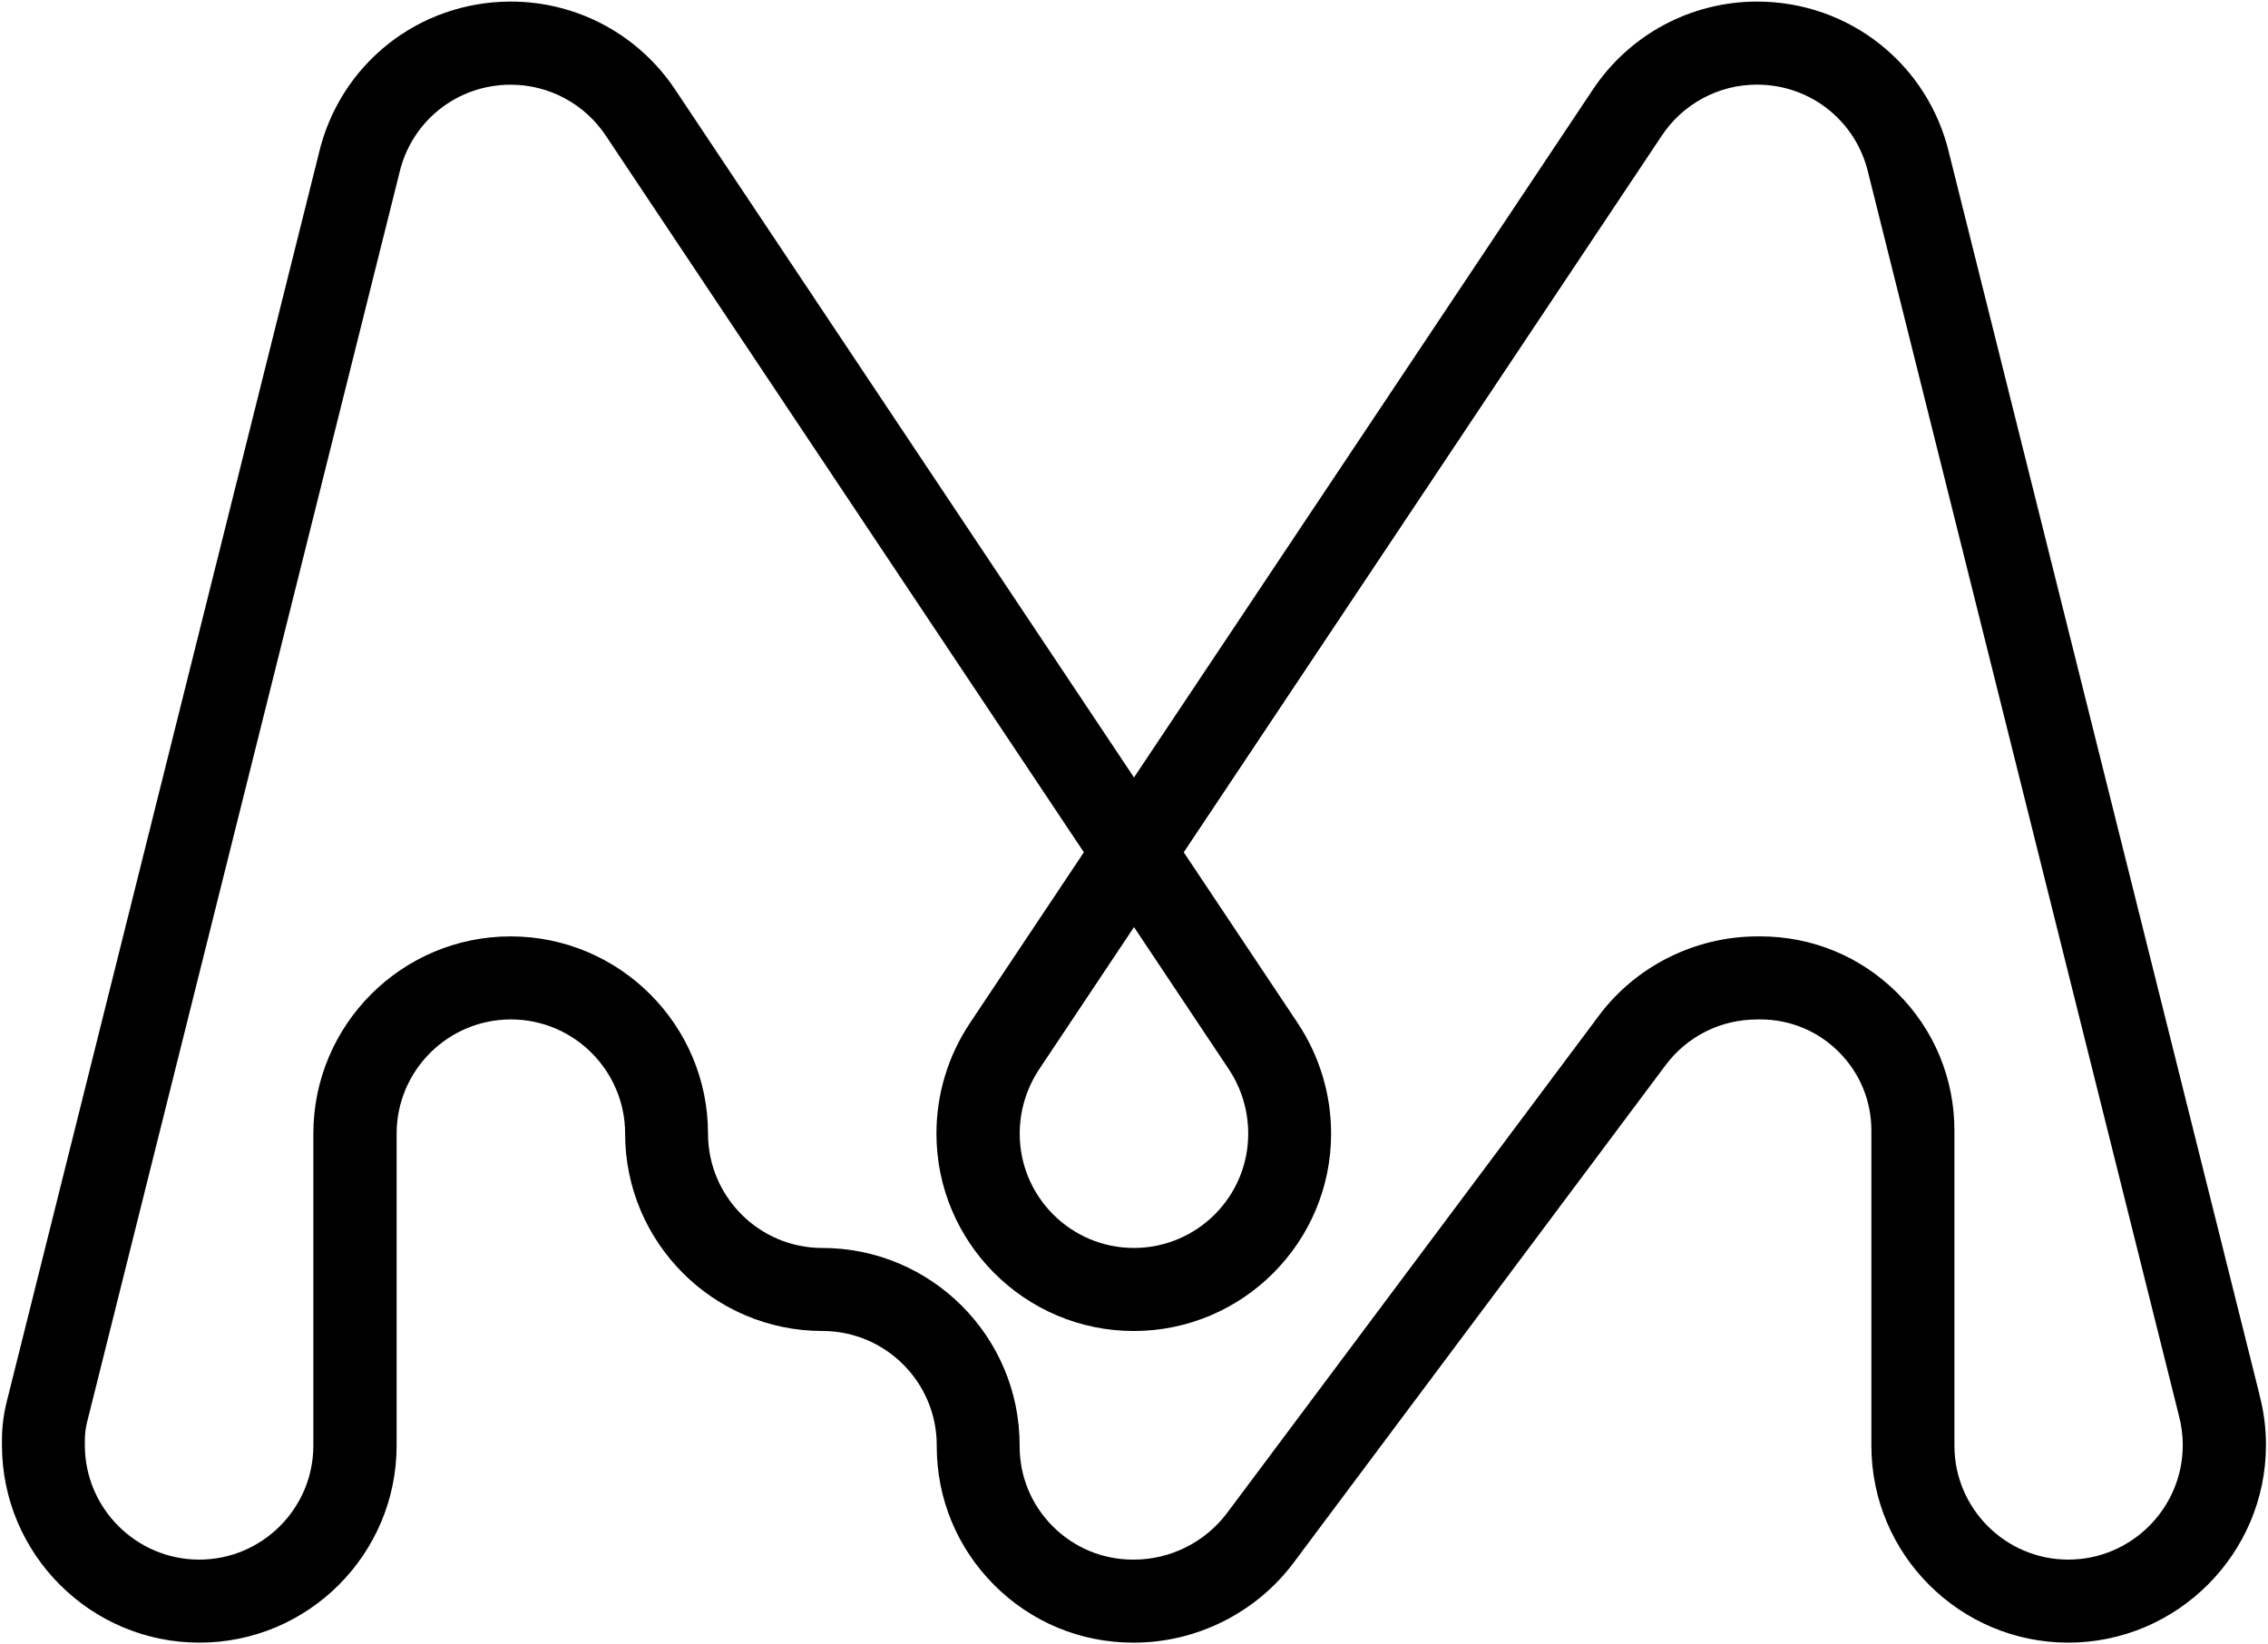 <?xml version="1.0" encoding="utf-8"?>
<!-- Generator: Adobe Illustrator 27.2.0, SVG Export Plug-In . SVG Version: 6.00 Build 0)  -->
<!DOCTYPE svg PUBLIC "-//W3C//DTD SVG 1.1//EN" "http://www.w3.org/Graphics/SVG/1.1/DTD/svg11.dtd">
<svg version="1.1" xmlns:x="http://ns.adobe.com/Extensibility/1.0/" xmlns:i="http://ns.adobe.com/AdobeIllustrator/10.0/" xmlns:graph="http://ns.adobe.com/Graphs/1.0/"
	 xmlns="http://www.w3.org/2000/svg" xmlns:xlink="http://www.w3.org/1999/xlink" x="0px" y="0px" viewBox="0 0 300.44 217.79"
	 style="enable-background:new 0 0 300.44 217.79;" xml:space="preserve">
<style type="text/css">
	.st0{display:none;}
	.st1{display:inline;}
</style>
<g id="LOGOS" class="st0">
</g>
<g id="Layer_7" class="st0">
	<path class="st1" d="M274.22,217.78c-14.46,0-26.22-11.76-26.22-26.22v-82.69c0-8.32-6.77-15.09-15.09-15.09
		c-3.91,0-7.6,1.48-10.42,4.17l-53.46,70.54l-0.27,0.27c-4.95,4.95-11.54,7.68-18.54,7.68s-13.59-2.73-18.54-7.68l-37.91-37.91v60.7
		c0,14.46-11.76,26.22-26.22,26.22c-14.46,0-26.22-11.76-26.22-26.22V78.41L7.64,44.72C2.71,39.76,0,33.2,0,26.22
		C0,11.76,11.76,0,26.22,0c14.46,0,26.22,11.76,26.22,26.22v47.59l30.23,30.23V67.55c0-14.46,11.76-26.22,26.22-26.22
		c14.46,0,26.22,11.76,26.22,26.22c0,8.33,6.78,15.12,15.12,15.12c3.92,0,7.61-1.48,10.44-4.18l53.55-70.67l0.29-0.28
		c4.92-4.84,11.45-7.52,18.38-7.52h41.33c14.46,0,26.22,11.76,26.22,26.22v165.33c0,14.46-11.76,26.22-26.22,26.22V217.78z
		 M232.91,82.68c14.44,0,26.19,11.75,26.19,26.19v82.69c0,8.33,6.78,15.12,15.12,15.12s15.12-6.78,15.12-15.12V26.24
		c0-8.33-6.78-15.12-15.12-15.12h-41.33c-3.87,0-7.52,1.45-10.34,4.09l-53.52,70.63l-0.27,0.27c-4.95,4.95-11.54,7.68-18.54,7.68
		c-14.46,0-26.22-11.76-26.22-26.22c0-8.33-6.78-15.12-15.12-15.12c-8.33,0-15.12,6.78-15.12,15.12v47.59l45.76,45.76
		c2.85,2.85,6.65,4.43,10.69,4.43c3.92,0,7.61-1.48,10.44-4.18l53.46-70.54l0.27-0.27C219.33,85.41,225.9,82.69,232.91,82.68
		L232.91,82.68z M52.44,89.53v102.04c0,8.33,6.78,15.12,15.12,15.12c8.33,0,15.12-6.78,15.12-15.12v-71.8L52.45,89.54L52.44,89.53z
		 M26.23,11.12c-8.33,0-15.12,6.78-15.12,15.12c0,4.02,1.56,7.81,4.4,10.66l25.83,25.83V26.24C41.34,17.91,34.56,11.12,26.23,11.12
		L26.23,11.12z"/>
</g>
<g id="Layer_2" class="st0">
	<path class="st1" d="M274.04,217.58c-14.41,0-26.14-11.73-26.14-26.14v-41.27c0-8.35-6.79-15.13-15.13-15.13
		s-15.13,6.79-15.13,15.13c0,14.41-11.73,26.14-26.14,26.14c-8.34,0-15.13,6.78-15.13,15.12c-0.01,14.43-11.75,26.15-26.16,26.15
		s-26.12-11.72-26.12-26.12c0-8.36-6.79-15.15-15.13-15.15H67.68c-8.35,0-15.13,6.79-15.13,15.13c0,14.41-11.73,26.14-26.14,26.14
		S0.27,205.85,0.27,191.44v-0.25c0-2.37,0.34-4.72,1.02-6.99L42.24,20.35C45.03,8.49,55.48,0.21,67.68,0.21
		c8.78,0,16.93,4.38,21.79,11.7l60.74,91.17l60.73-91.2c4.85-7.28,12.97-11.64,21.72-11.65h0.09c5.52,0,25.5-0.01,41.28-0.02l0,0
		c6.98,0,13.53,2.72,18.45,7.66c4.93,4.94,7.62,11.51,7.6,18.49l0,0c0,0,0.08,163.01,0.08,165.07c0,14.41-11.73,26.14-26.14,26.14
		L274.04,217.58z M232.76,124.03c14.41,0,26.14,11.73,26.14,26.14v41.27c0,8.35,6.79,15.13,15.13,15.13s15.13-6.79,15.13-15.13
		c0-1.24-0.08-165.11-0.08-165.11c0.02-4.03-1.54-7.83-4.39-10.68c-2.84-2.85-6.63-4.43-10.66-4.43l0,0c-15.78,0-35.75,0-41.27,0.02
		h-0.09c-5.07,0-9.77,2.53-12.58,6.75l-63.28,95.03l15.95,23.93l0.09,0.15c2.46,4.26,3.66,9.13,3.48,14.08
		c-0.25,6.4-2.86,12.49-7.36,17.14c-4.51,4.65-10.51,7.46-16.9,7.9c-7.34,0.51-14.32-1.96-19.68-6.96
		c-5.28-4.93-8.31-11.89-8.31-19.11c0-4.59,1.21-9.11,3.5-13.06l0.18-0.3l15.84-23.78L80.29,18c-2.82-4.26-7.54-6.79-12.63-6.79
		c-7.07,0-13.13,4.8-14.74,11.68l-0.02,0.09L11.88,187.13l-0.04,0.13c-0.39,1.27-0.58,2.6-0.58,3.93v0.25
		c0,8.35,6.79,15.13,15.13,15.13s15.13-6.79,15.13-15.13c0-14.41,11.73-26.14,26.14-26.14h41.27c14.41,0,26.14,11.73,26.14,26.14
		c0,8.35,6.78,15.13,15.12,15.13s15.15-6.79,15.15-15.14c0.01-14.42,11.74-26.13,26.14-26.13c8.35,0,15.13-6.79,15.13-15.13
		C206.61,135.76,218.34,124.03,232.76,124.03L232.76,124.03z M137.02,142.74c-1.27,2.25-1.94,4.81-1.94,7.42
		c0,4.24,1.71,8.17,4.81,11.07c3.1,2.89,7.15,4.32,11.41,4.03c7.57-0.52,13.74-6.89,14.03-14.49c0.11-2.82-0.56-5.59-1.93-8.02
		l-13.2-19.81l-13.19,19.8L137.02,142.74z"/>
</g>
<g id="Layer_3">
	<path d="M299.3,184.68L258.21,20.35c-2.79-11.86-13.24-20.14-25.45-20.14c-8.78,0-16.93,4.38-21.78,11.69l-60.76,91.08L89.46,11.9
		c-4.86-7.31-13-11.69-21.79-11.69c-12.2,0-22.66,8.28-25.44,20.14L0.89,185.67c-0.42,1.66-0.63,3.37-0.63,5.08v0.67
		c0,14.42,11.73,26.16,26.16,26.16s26.12-11.72,26.12-26.12v-41.3c0-8.34,6.79-15.13,15.14-15.13s15.13,6.79,15.13,15.14
		c0,14.41,11.72,26.13,26.15,26.13c8.34,0,15.13,6.79,15.13,15.13v0.14c0,6.95,2.71,13.48,7.62,18.39s11.45,7.62,18.39,7.62h0.11
		c8.29,0,16.21-3.96,21.17-10.61l49.25-65.87c2.89-3.86,7.33-6.07,12.2-6.07h0.36c3.93,0,7.62,1.53,10.4,4.31s4.31,6.47,4.31,10.4
		v41.75c0,14.39,11.71,26.09,26.09,26.09s26.18-11.75,26.18-26.18c0-2.27-0.29-4.52-0.88-6.71L299.3,184.68z M162.76,141.6
		c1.7,2.54,2.59,5.51,2.59,8.57c0,8.35-6.79,15.13-15.14,15.13s-15.13-6.79-15.13-15.13c0-3.06,0.9-6.02,2.6-8.57l12.54-18.8
		L162.76,141.6L162.76,141.6z M273.99,206.58c-8.32,0-15.09-6.77-15.09-15.09v-41.75c0-6.87-2.67-13.32-7.53-18.18
		c-4.86-4.86-11.31-7.53-18.18-7.53h-0.36c-8.25,0-16.11,3.92-21.02,10.49l-49.25,65.87c-2.9,3.88-7.52,6.19-12.36,6.19h-0.11
		c-4.01,0-7.78-1.56-10.62-4.4c-2.84-2.83-4.4-6.6-4.4-10.61v-0.14c0-14.41-11.72-26.13-26.15-26.13c-8.34,0-15.13-6.79-15.13-15.14
		c0-14.41-11.72-26.13-26.15-26.13s-26.13,11.72-26.13,26.13v41.3c0,8.34-6.78,15.12-15.12,15.12s-15.15-6.8-15.15-15.15v-0.67
		c0-0.81,0.1-1.62,0.3-2.41L52.91,22.9c1.6-6.88,7.66-11.68,14.74-11.68c5.09,0,9.81,2.54,12.62,6.78l63.31,94.89l-15.08,22.6
		c-2.91,4.36-4.45,9.43-4.45,14.67c0,14.41,11.73,26.14,26.14,26.14s26.14-11.73,26.14-26.14c0-5.24-1.54-10.31-4.44-14.67
		l-15.08-22.6l63.31-94.9c2.82-4.25,7.54-6.78,12.62-6.78c7.08,0,13.13,4.8,14.74,11.68l41.13,164.5l0.02,0.09
		c0.34,1.28,0.52,2.59,0.52,3.92c0,8.37-6.81,15.18-15.18,15.18L273.99,206.58z"/>
</g>
<g id="Layer_4" class="st0">
	<path class="st1" d="M274.03,217.57c-6.98,0-13.55-2.72-18.48-7.66s-7.66-11.5-7.66-18.48V93.75h-15.14
		c-5.95,0-11.36,3.49-13.8,8.9l-44.88,99.51c-4.22,9.36-13.58,15.41-23.85,15.41s-19.63-6.05-23.85-15.4l-44.9-99.5
		c-2.44-5.42-7.86-8.92-13.81-8.92c-8.35,0-15.13,6.79-15.13,15.13v82.55c0,14.41-11.73,26.14-26.14,26.14S0.25,205.85,0.25,191.43
		V67.61c0-14.41,11.73-26.14,26.14-26.14c8.35,0,15.14-6.79,15.14-15.13c0-14.41,11.73-26.14,26.14-26.14h41.4
		c14.4,0,26.11,11.71,26.11,26.11v1.82l-0.06,39.5c0,4.04,1.56,7.84,4.42,10.69c2.85,2.86,6.65,4.43,10.69,4.43
		c8.35,0,15.13-6.79,15.13-15.13c0-14.41,11.73-26.14,26.14-26.14h41.27c8.35,0,15.14-6.79,15.14-15.13
		c0-14.41,11.73-26.14,26.14-26.14s26.14,11.73,26.14,26.14s-11.73,26.14-26.14,26.14c-8.35,0-15.13,6.79-15.13,15.13v15.13h15.13
		c14.41,0,26.14,11.73,26.14,26.14v82.55c0,14.41-11.73,26.14-26.14,26.14L274.03,217.57z M258.89,93.75v97.68
		c0,4.04,1.57,7.84,4.43,10.7s6.66,4.43,10.7,4.43c8.35,0,15.14-6.79,15.14-15.13v-82.55c0-8.35-6.79-15.13-15.13-15.13H258.9
		L258.89,93.75z M67.66,82.75c10.26,0,19.61,6.04,23.84,15.39l44.91,99.5c2.45,5.42,7.87,8.93,13.82,8.93s11.37-3.5,13.82-8.93
		l44.88-99.51c4.22-9.34,13.57-15.38,23.82-15.38h15.15V67.62c0-14.41,11.73-26.14,26.14-26.14c8.35,0,15.14-6.79,15.14-15.13
		s-6.79-15.13-15.13-15.13s-15.13,6.79-15.13,15.13c0,14.41-11.73,26.14-26.14,26.14h-41.27c-8.35,0-15.13,6.79-15.13,15.13
		c0,14.41-11.73,26.14-26.14,26.14c-6.98,0-13.54-2.72-18.47-7.66c-4.93-4.94-7.64-11.5-7.63-18.49l0.06-41.3
		c0-8.33-6.78-15.1-15.1-15.1H67.7c-8.35,0-15.13,6.79-15.13,15.13c0,14.41-11.73,26.14-26.14,26.14c-8.35,0-15.14,6.79-15.14,15.13
		v123.82c0,8.35,6.79,15.13,15.13,15.13s15.14-6.79,15.14-15.13v-82.55c0-14.41,11.73-26.14,26.14-26.14L67.66,82.75z"/>
</g>
<g id="Layer_5" class="st0">
	<path class="st1" d="M273.96,217.58c-14.89,0-26.12-12.19-26.12-28.36V93.71h-15.13c-2.25,0-7.91,0.59-12.07,6l-49.35,65.81
		c-1.08,1.53-8.06,10.69-21.08,10.69c-6.98,0-13.54-2.69-18.46-7.58c-4.94-4.9-7.66-11.45-7.66-18.43l0,0
		c0-4.06-1.58-7.88-4.45-10.77c-2.86-2.89-6.65-4.47-10.68-4.47l0,0c-15.72,0-37.76,0-56.38,0v15.36c0,8.21,6.73,14.89,15.01,14.89
		h0.12c14.4,0,26.12,11.77,26.12,26.24s-11.72,26.12-26.12,26.12H26.46c-14.4,0-26.12-11.72-26.12-26.12v-41.24
		c0-6.98,2.71-13.56,7.64-18.52c4.94-4.98,11.51-7.73,18.48-7.73h0.01c4.12,0,9.29,0,15.12,0V67.7c0-8.34-6.79-15.13-15.13-15.13
		c-14.41,0-26.12-11.72-26.12-26.12S12.05,0.33,26.45,0.33H67.7c8.11,0,15.88,3.85,20.79,10.31l0.11,0.14l51.16,67.75
		c2.83,2.7,6.52,4.18,10.44,4.18s7.62-1.48,10.45-4.19l53.36-70.4l0.27-0.27c4.93-4.93,11.48-7.64,18.46-7.64h41.23
		c14.4,0,26.12,11.72,26.12,26.12v0.12c0,14.4-11.72,26.12-26.12,26.12c-8.34,0-15.13,6.79-15.13,15.13v15.01h15.13
		c14.4,0,26.12,11.77,26.12,26.24v82.5c0,14.4-11.72,26.12-26.12,26.12L273.96,217.58z M258.83,93.71v95.51
		c0,10.06,6.36,17.36,15.13,17.36s15.13-6.79,15.13-15.13v-82.5c0-8.41-6.79-15.24-15.13-15.24
		C273.96,93.71,258.83,93.71,258.83,93.71z M26.45,134.96c-4.02,0-7.81,1.59-10.68,4.47c-2.87,2.89-4.45,6.72-4.45,10.78v41.24
		c0,8.34,6.79,15.13,15.13,15.13H67.7c8.34,0,15.13-6.79,15.13-15.13s-6.79-15.24-15.13-15.24h-0.12
		c-14.34,0-26.01-11.61-26.01-25.89v-15.36C35.74,134.96,30.57,134.96,26.45,134.96L26.45,134.96z M108.96,123.96
		c6.98,0,13.54,2.74,18.48,7.73c4.92,4.96,7.64,11.54,7.64,18.52l0,0c0,4.03,1.57,7.8,4.41,10.62c2.85,2.83,6.65,4.39,10.71,4.39
		c7.67,0,11.7-5.47,12.05-5.96l0.18-0.26l49.46-65.94c5.02-6.57,12.61-10.34,20.82-10.34h15.13V67.71
		c0-14.4,11.72-26.12,26.12-26.12c8.34,0,15.13-6.79,15.13-15.13v-0.12c0-8.34-6.79-15.13-15.13-15.13h-41.23
		c-3.92,0-7.61,1.48-10.43,4.18l-53.36,70.4l-0.27,0.27c-4.93,4.93-11.49,7.65-18.47,7.65s-13.54-2.72-18.47-7.65l-0.27-0.27
		l-51.72-68.5c-2.84-3.73-7.34-5.96-12.04-5.96H26.46c-8.34,0-15.13,6.79-15.13,15.13s6.79,15.13,15.13,15.13
		c14.4,0,26.12,11.72,26.12,26.12v56.27c18.63,0,40.66,0,56.38,0l0,0L108.96,123.96z"/>
</g>
<g id="Layer_6" class="st0">
	<path class="st1" d="M299.3,184.67L258.21,20.33C255.42,8.48,244.97,0.2,232.77,0.2c-8.79,0-16.93,4.37-21.79,11.69l-60.77,91.08
		c0,0-61.24-91.76-61.25-91.75C84.08,4.31,76.18,0.2,67.67,0.2c-12.2,0-22.66,8.28-25.44,20.14L0.89,185.67
		c-0.42,1.66-0.63,3.37-0.63,5.08v0.67c0,14.42,11.73,26.15,26.15,26.15s26.12-11.72,26.12-26.15c0-8.34,6.78-15.12,15.12-15.12
		c2.69,0,5.34,0.71,7.67,2.06l61.7,35.68c4,2.32,8.57,3.54,13.19,3.54c8.29,0,16.21-3.96,21.17-10.6l49.25-65.87
		c2.84-3.8,7.38-6.07,12.14-6.07c8.35,0,15.14,6.79,15.14,15.14v41.32c0,14.39,11.7,26.09,26.09,26.09s26.18-11.74,26.18-26.18
		c0-2.27-0.29-4.53-0.88-6.71V184.67z M162.76,141.59c1.7,2.54,2.6,5.51,2.6,8.57c0,8.35-6.79,15.14-15.14,15.14
		s-15.14-6.79-15.14-15.14c0-3.06,0.9-6.02,2.6-8.57l12.54-18.8L162.76,141.59L162.76,141.59z M273.99,206.57
		c-8.32,0-15.09-6.77-15.09-15.09v-41.32c0-14.41-11.72-26.14-26.15-26.14c-8.2,0-16.02,3.92-20.93,10.49l-49.25,65.87
		c-2.9,3.88-7.52,6.19-12.36,6.19c-2.7,0-5.35-0.71-7.69-2.06l-61.7-35.68c-4-2.31-8.55-3.53-13.17-3.53
		c-14.4,0-26.12,11.72-26.12,26.15c0,8.34-6.78,15.12-15.12,15.12s-15.16-6.8-15.16-15.16v-0.67c0-0.81,0.1-1.62,0.3-2.41
		L52.93,22.88C54.53,16,60.59,11.2,67.67,11.2c5.09,0,9.81,2.54,12.63,6.78l63.31,94.9l-15.08,22.61
		c-2.91,4.36-4.44,9.43-4.44,14.67c0,14.41,11.72,26.14,26.14,26.14s26.14-11.72,26.14-26.14c0-5.24-1.54-10.31-4.44-14.67
		l-15.08-22.61l63.31-94.9c2.82-4.25,7.54-6.78,12.63-6.78c7.08,0,13.14,4.8,14.74,11.68l41.13,164.5l0.02,0.09
		c0.34,1.28,0.52,2.59,0.52,3.92c0,8.37-6.81,15.18-15.18,15.18H273.99z"/>
</g>
</svg>
